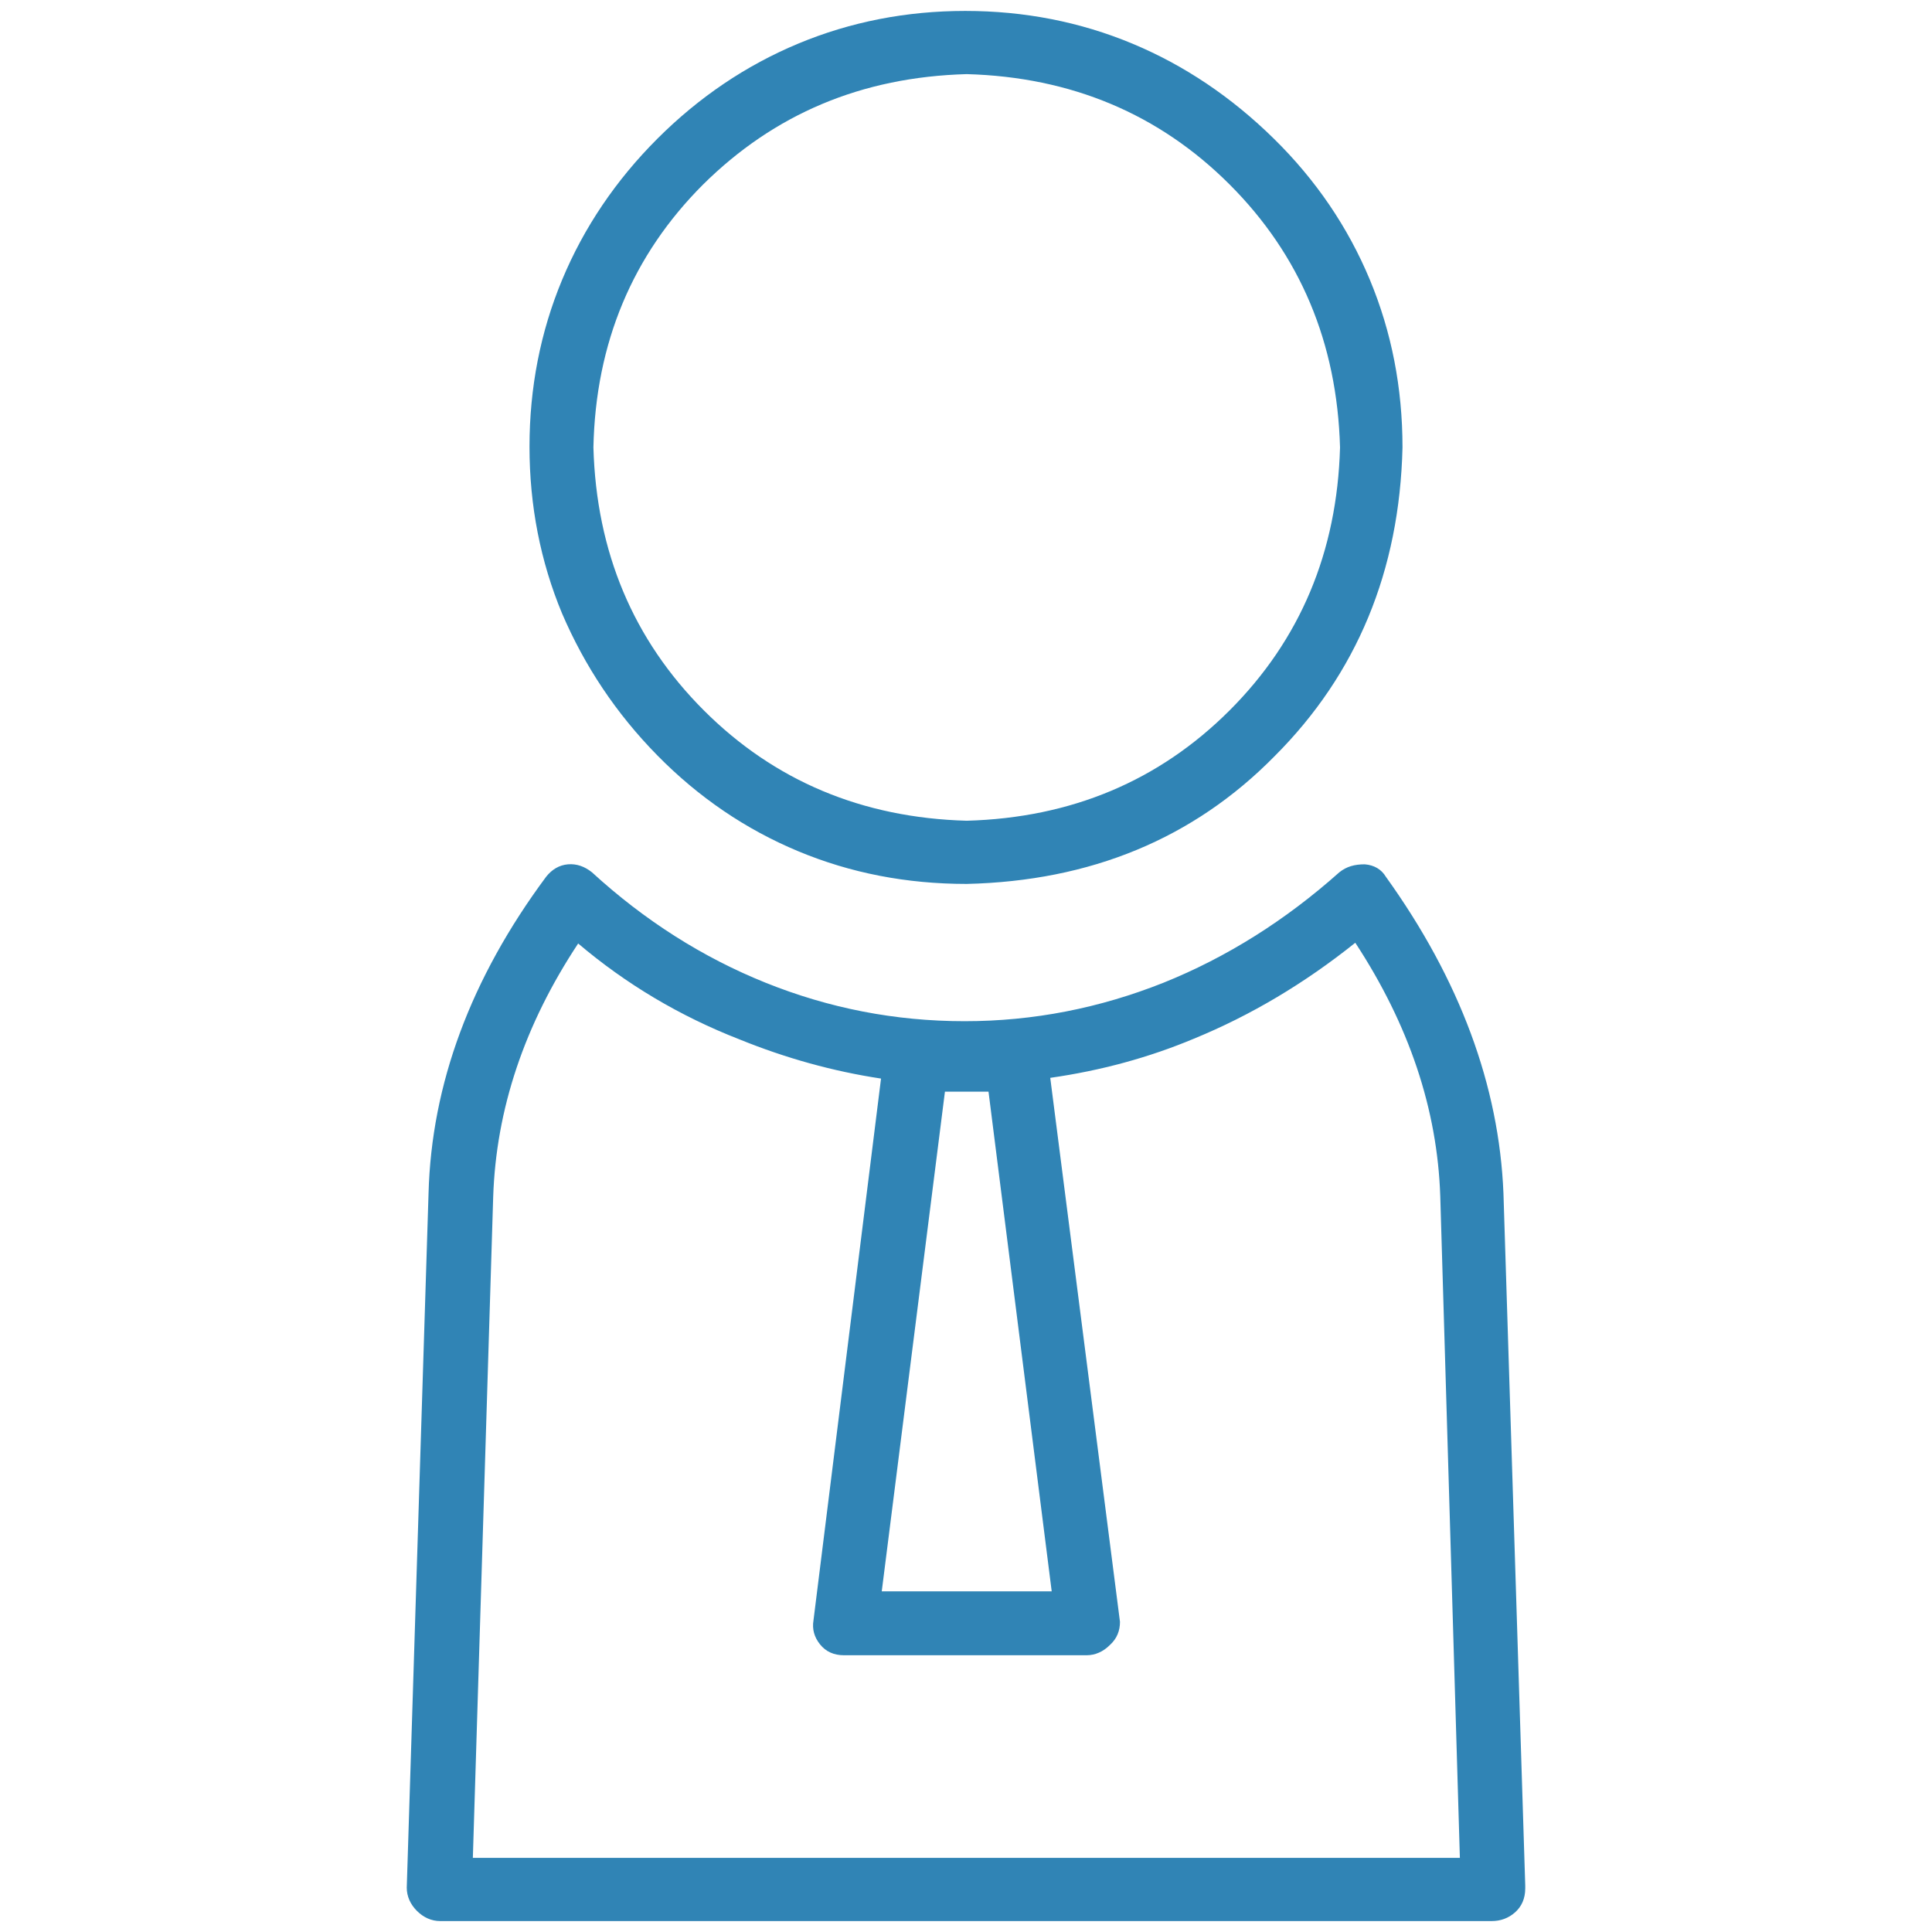 <?xml version="1.0" encoding="UTF-8" standalone="no" ?>
<!DOCTYPE svg PUBLIC "-//W3C//DTD SVG 1.1//EN" "http://www.w3.org/Graphics/SVG/1.1/DTD/svg11.dtd">
<svg xmlns="http://www.w3.org/2000/svg" xmlns:xlink="http://www.w3.org/1999/xlink" version="1.1" width="1080" height="1080" viewBox="0 0 1080 1080" xml:space="preserve">
<desc>Created with Fabric.js 5.2.4</desc>
<defs>
</defs>
<g transform="matrix(1 0 0 1 540 540)" id="524dfdba-46ef-4e9b-b1c9-ead368cfecf1"  >
<rect style="stroke: none; stroke-width: 1; stroke-dasharray: none; stroke-linecap: butt; stroke-dashoffset: 0; stroke-linejoin: miter; stroke-miterlimit: 4; fill: rgb(255,255,255); fill-rule: nonzero; opacity: 1; visibility: hidden;" vector-effect="non-scaling-stroke"  x="-540" y="-540" rx="0" ry="0" width="1080" height="1080" />
</g>
<g transform="matrix(1 0 0 1 540 540)" id="1271280c-f95f-45ec-8107-fcd553fdbb29"  >
</g>
<g transform="matrix(4.06 0 0 4.06 540 540)" id="XMLID_3_"  >
<path style="stroke: rgb(0,0,0); stroke-opacity: 0; stroke-width: 0; stroke-dasharray: none; stroke-linecap: butt; stroke-dashoffset: 0; stroke-linejoin: miter; stroke-miterlimit: 4; fill: rgb(48,132,181); fill-rule: nonzero; opacity: 1;" vector-effect="non-scaling-stroke"  transform=" translate(-76.9, -131.5)" d="M 153.9 258.5 C 153.9 259.9 153.4 261 152.5 261.8 C 151.6 262.6 150.5 263 149.3 263 L 4.5 263 C 3.3 263 2.2 262.5 1.3 261.6 C 0.4 260.7 -0.1 259.6 -0.1 258.4 L 2.9 162.8 C 3.3 147.8 8.7 133.2 19.1 119.2 C 19.9 118.2 20.9 117.6 22.1 117.5 C 23.3 117.4 24.4 117.8 25.4 118.6 C 32.6 125.2 40.6 130.3 49.3 133.8 C 58 137.3 67.1 139.1 76.7 139.1 C 86.2 139.1 95.3 137.3 104.1 133.8 C 112.8 130.3 120.9 125.2 128.3 118.6 C 129.3 117.8 130.4 117.5 131.8 117.5 C 133.1 117.6 134.1 118.2 134.7 119.2 C 144.9 133.4 150.3 148 150.9 162.8 L 153.9 258.1 L 153.9 258.5 z M 144.9 254.3 L 142.2 163.2 C 141.8 151.2 137.9 139.6 130.5 128.3 C 123.5 133.9 116.1 138.3 108.3 141.5 C 102.1 144.1 95.5 145.9 88.5 146.9 L 98.1 221.8 C 98.1 223 97.7 224.1 96.7 225 C 95.8 225.9 94.7 226.4 93.5 226.4 L 60.1 226.4 C 58.7 226.4 57.6 225.9 56.8 224.9 C 56 223.9 55.7 222.8 55.9 221.6 L 65.2 147 C 58.6 146 52.1 144.2 45.7 141.6 C 37.5 138.4 30.1 134 23.5 128.4 C 16.1 139.6 12.2 151.2 11.8 163.3 L 9 254.3 L 144.9 254.3 z M 53.8 115.7 C 46.6 112.7 40.1 108.3 34.4 102.5 C 28.7 96.7 24.4 90.2 21.3 83 C 18.3 75.8 16.8 68.1 16.8 60 C 16.8 51.9 18.3 44.2 21.3 37 C 24.3 29.8 28.7 23.3 34.4 17.6 C 40.1 11.9 46.6 7.5 53.8 4.5 C 61 1.5 68.7 0 76.8 0 C 84.9 0 92.6 1.5 99.8 4.5 C 107 7.5 113.5 11.9 119.3 17.6 C 125.1 23.3 129.5 29.8 132.5 37 C 135.5 44.2 137 51.9 137 60.1 C 136.6 77.1 130.7 91.3 119.4 102.6 C 108.2 114 94 119.8 77 120.2 C 68.7 120.2 61 118.7 53.8 115.7 z M 40.7 23.9 C 31 33.6 25.9 45.7 25.6 60.1 C 26 74.5 31.1 86.6 40.8 96.3 C 50.5 106 62.6 111.1 77 111.5 C 91.4 111.1 103.5 106 113.2 96.3 C 122.9 86.6 128 74.5 128.4 60.1 C 128 45.7 122.9 33.6 113.2 23.9 C 103.5 14.2 91.4 9.1 77 8.7 C 62.5 9.1 50.5 14.2 40.7 23.9 z M 74 148.8 L 65.3 217.6 L 88.7 217.6 L 80 148.8 L 74 148.8 z" stroke-linecap="round" />
</g>
<g transform="matrix(NaN NaN NaN NaN 0 0)"  >
<g style=""   >
</g>
</g>
</svg>